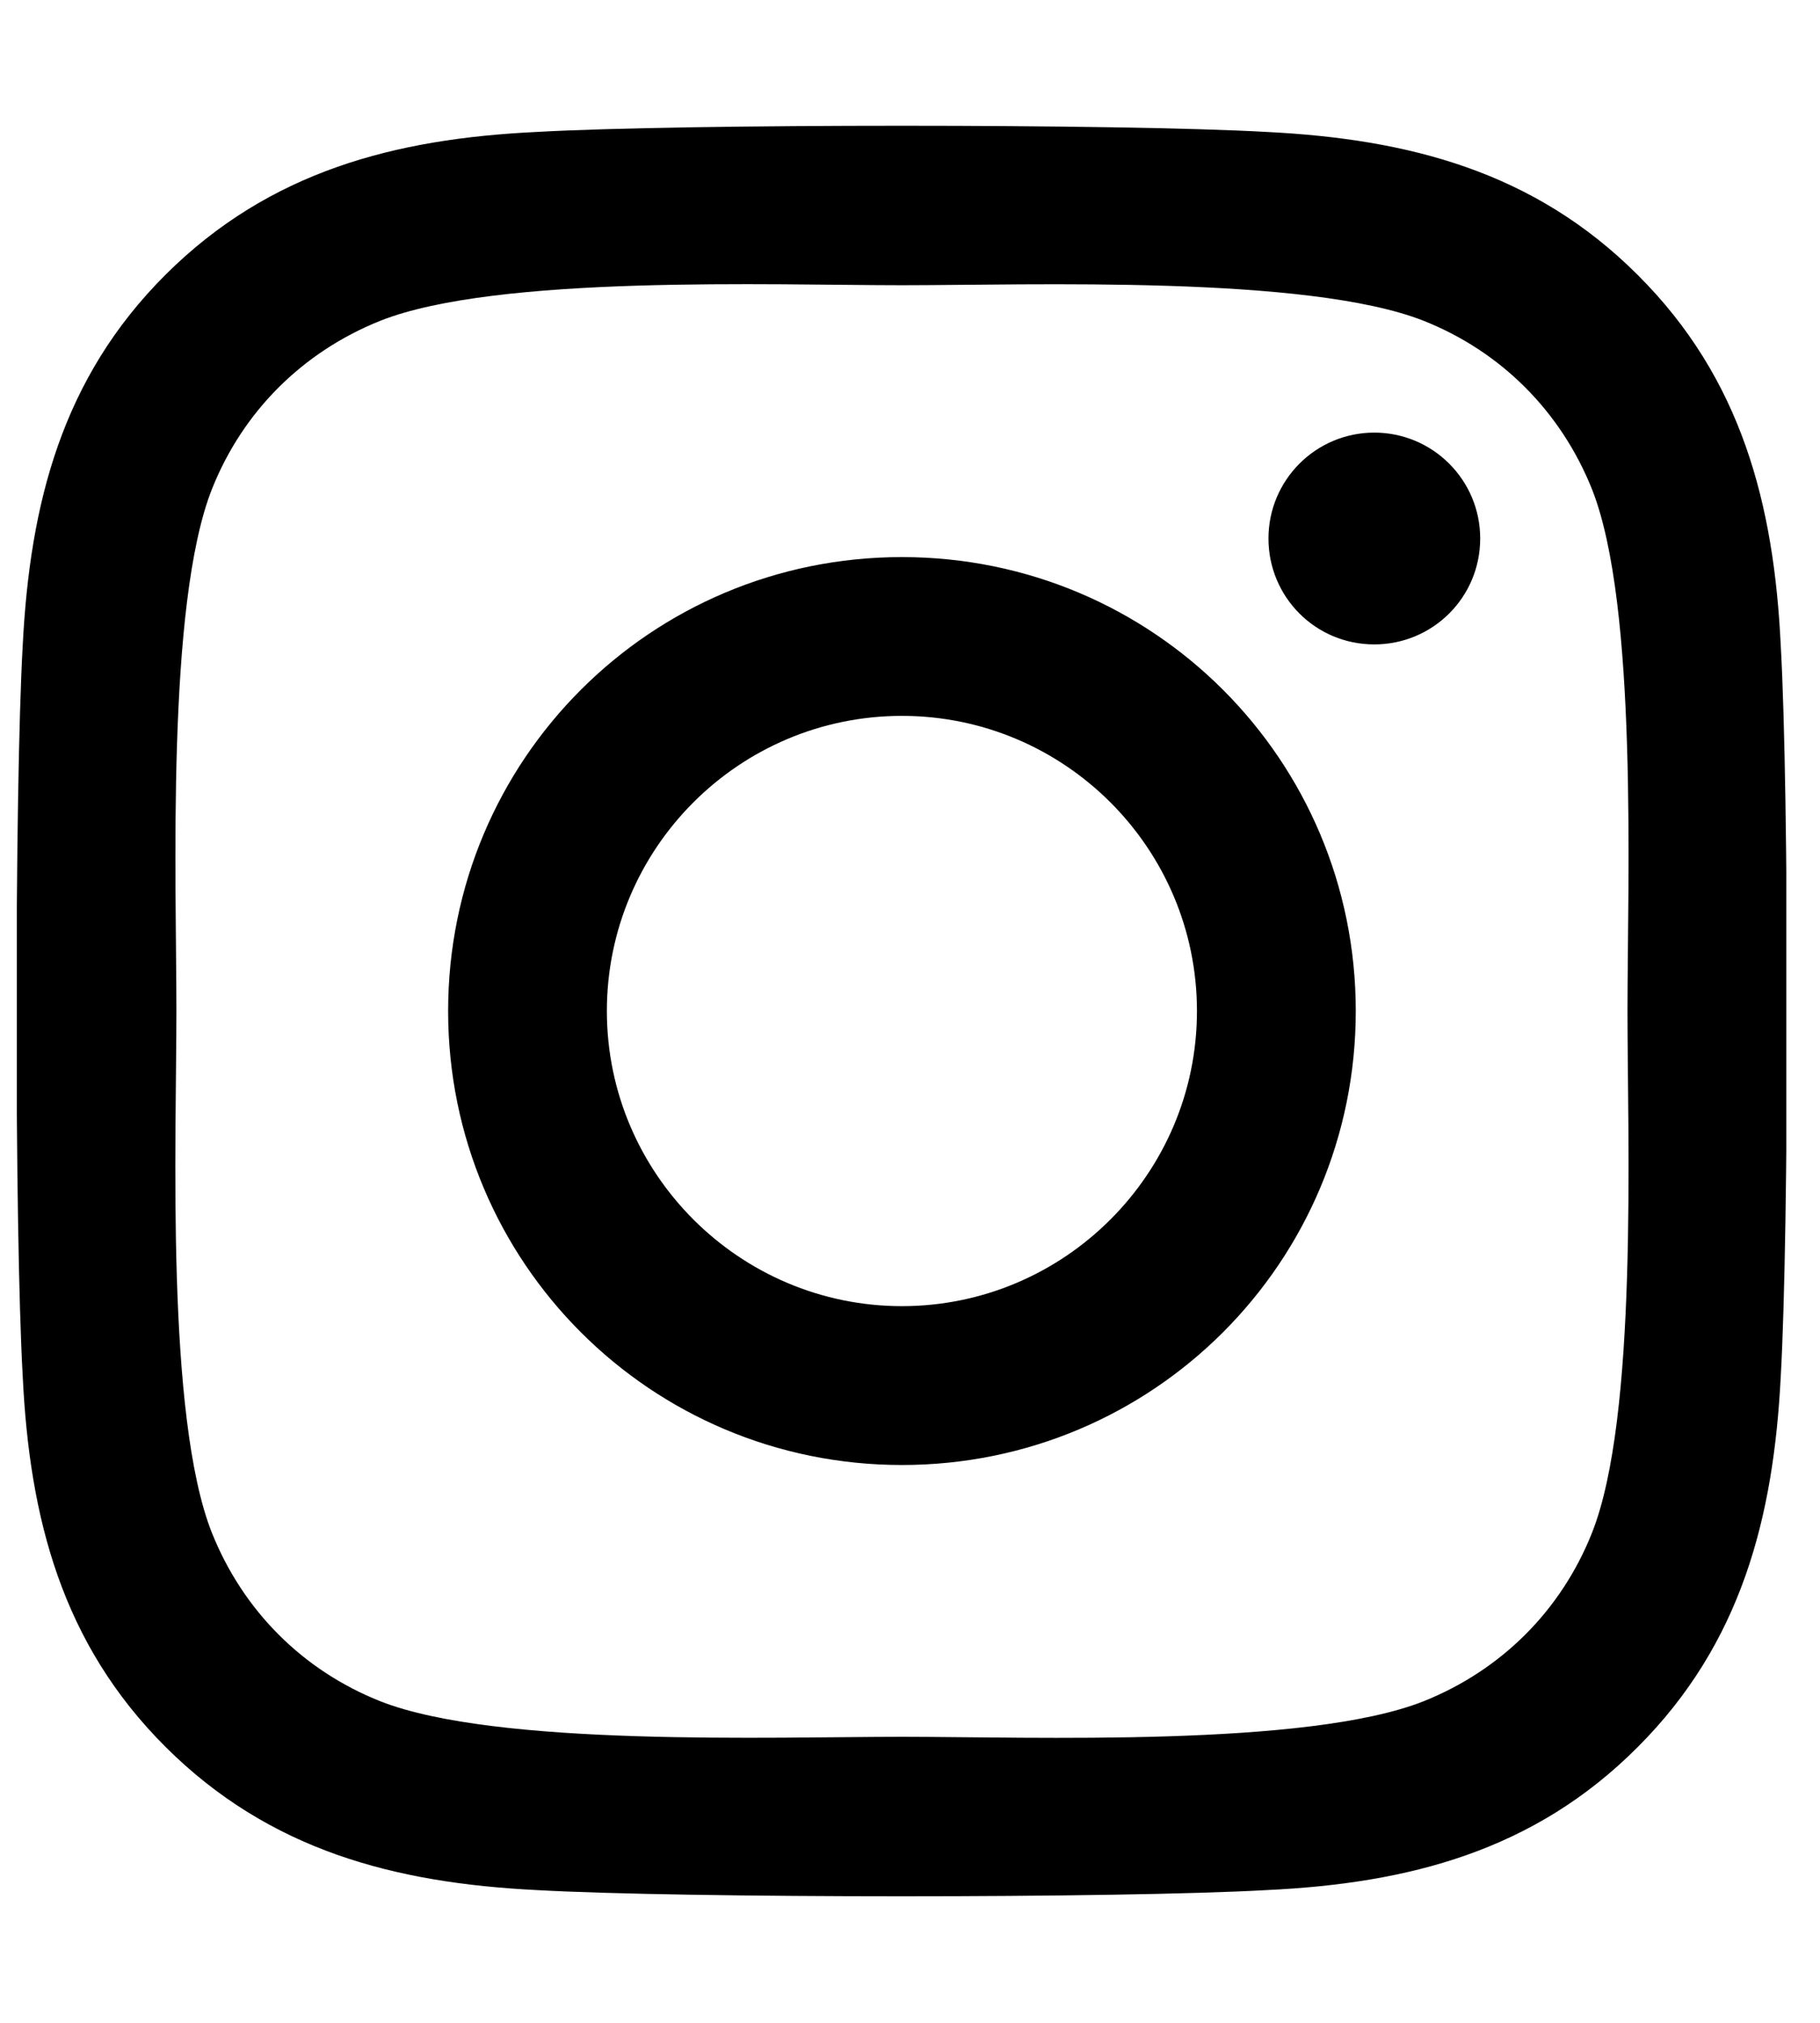 <svg width="27" height="30" viewBox="0 0 27 30" fill="none" xmlns="http://www.w3.org/2000/svg">
<g clip-path="url(#clip0_2087_4651)">
<path d="M13.38 8.262C9.654 8.262 6.648 11.268 6.648 14.994C6.648 18.721 9.654 21.727 13.38 21.727C17.107 21.727 20.113 18.721 20.113 14.994C20.113 11.268 17.107 8.262 13.38 8.262ZM13.38 19.371C10.972 19.371 9.003 17.408 9.003 14.994C9.003 12.58 10.966 10.617 13.38 10.617C15.794 10.617 17.757 12.58 17.757 14.994C17.757 17.408 15.789 19.371 13.38 19.371ZM21.959 7.986C21.959 8.859 21.255 9.557 20.388 9.557C19.515 9.557 18.818 8.854 18.818 7.986C18.818 7.119 19.521 6.416 20.388 6.416C21.255 6.416 21.959 7.119 21.959 7.986ZM26.418 9.58C26.318 7.477 25.837 5.613 24.296 4.078C22.761 2.543 20.898 2.062 18.794 1.957C16.627 1.834 10.128 1.834 7.96 1.957C5.863 2.057 4 2.537 2.458 4.072C0.917 5.607 0.443 7.471 0.337 9.574C0.214 11.742 0.214 18.24 0.337 20.408C0.437 22.512 0.917 24.375 2.458 25.91C4 27.445 5.857 27.926 7.96 28.031C10.128 28.154 16.627 28.154 18.794 28.031C20.898 27.932 22.761 27.451 24.296 25.91C25.831 24.375 26.312 22.512 26.418 20.408C26.541 18.24 26.541 11.748 26.418 9.58ZM23.617 22.734C23.16 23.883 22.275 24.768 21.121 25.23C19.392 25.916 15.29 25.758 13.38 25.758C11.47 25.758 7.363 25.91 5.64 25.23C4.492 24.773 3.607 23.889 3.144 22.734C2.458 21.006 2.617 16.904 2.617 14.994C2.617 13.084 2.464 8.977 3.144 7.254C3.601 6.105 4.486 5.221 5.64 4.758C7.369 4.072 11.47 4.23 13.38 4.23C15.29 4.23 19.398 4.078 21.121 4.758C22.269 5.215 23.154 6.1 23.617 7.254C24.302 8.982 24.144 13.084 24.144 14.994C24.144 16.904 24.302 21.012 23.617 22.734Z" fill="black"/>
</g>
<defs>
<clipPath id="clip0_2087_4651">
<rect width="26.25" height="30" fill="white" transform="translate(0.25)"/>
</clipPath>
</defs>
</svg>
